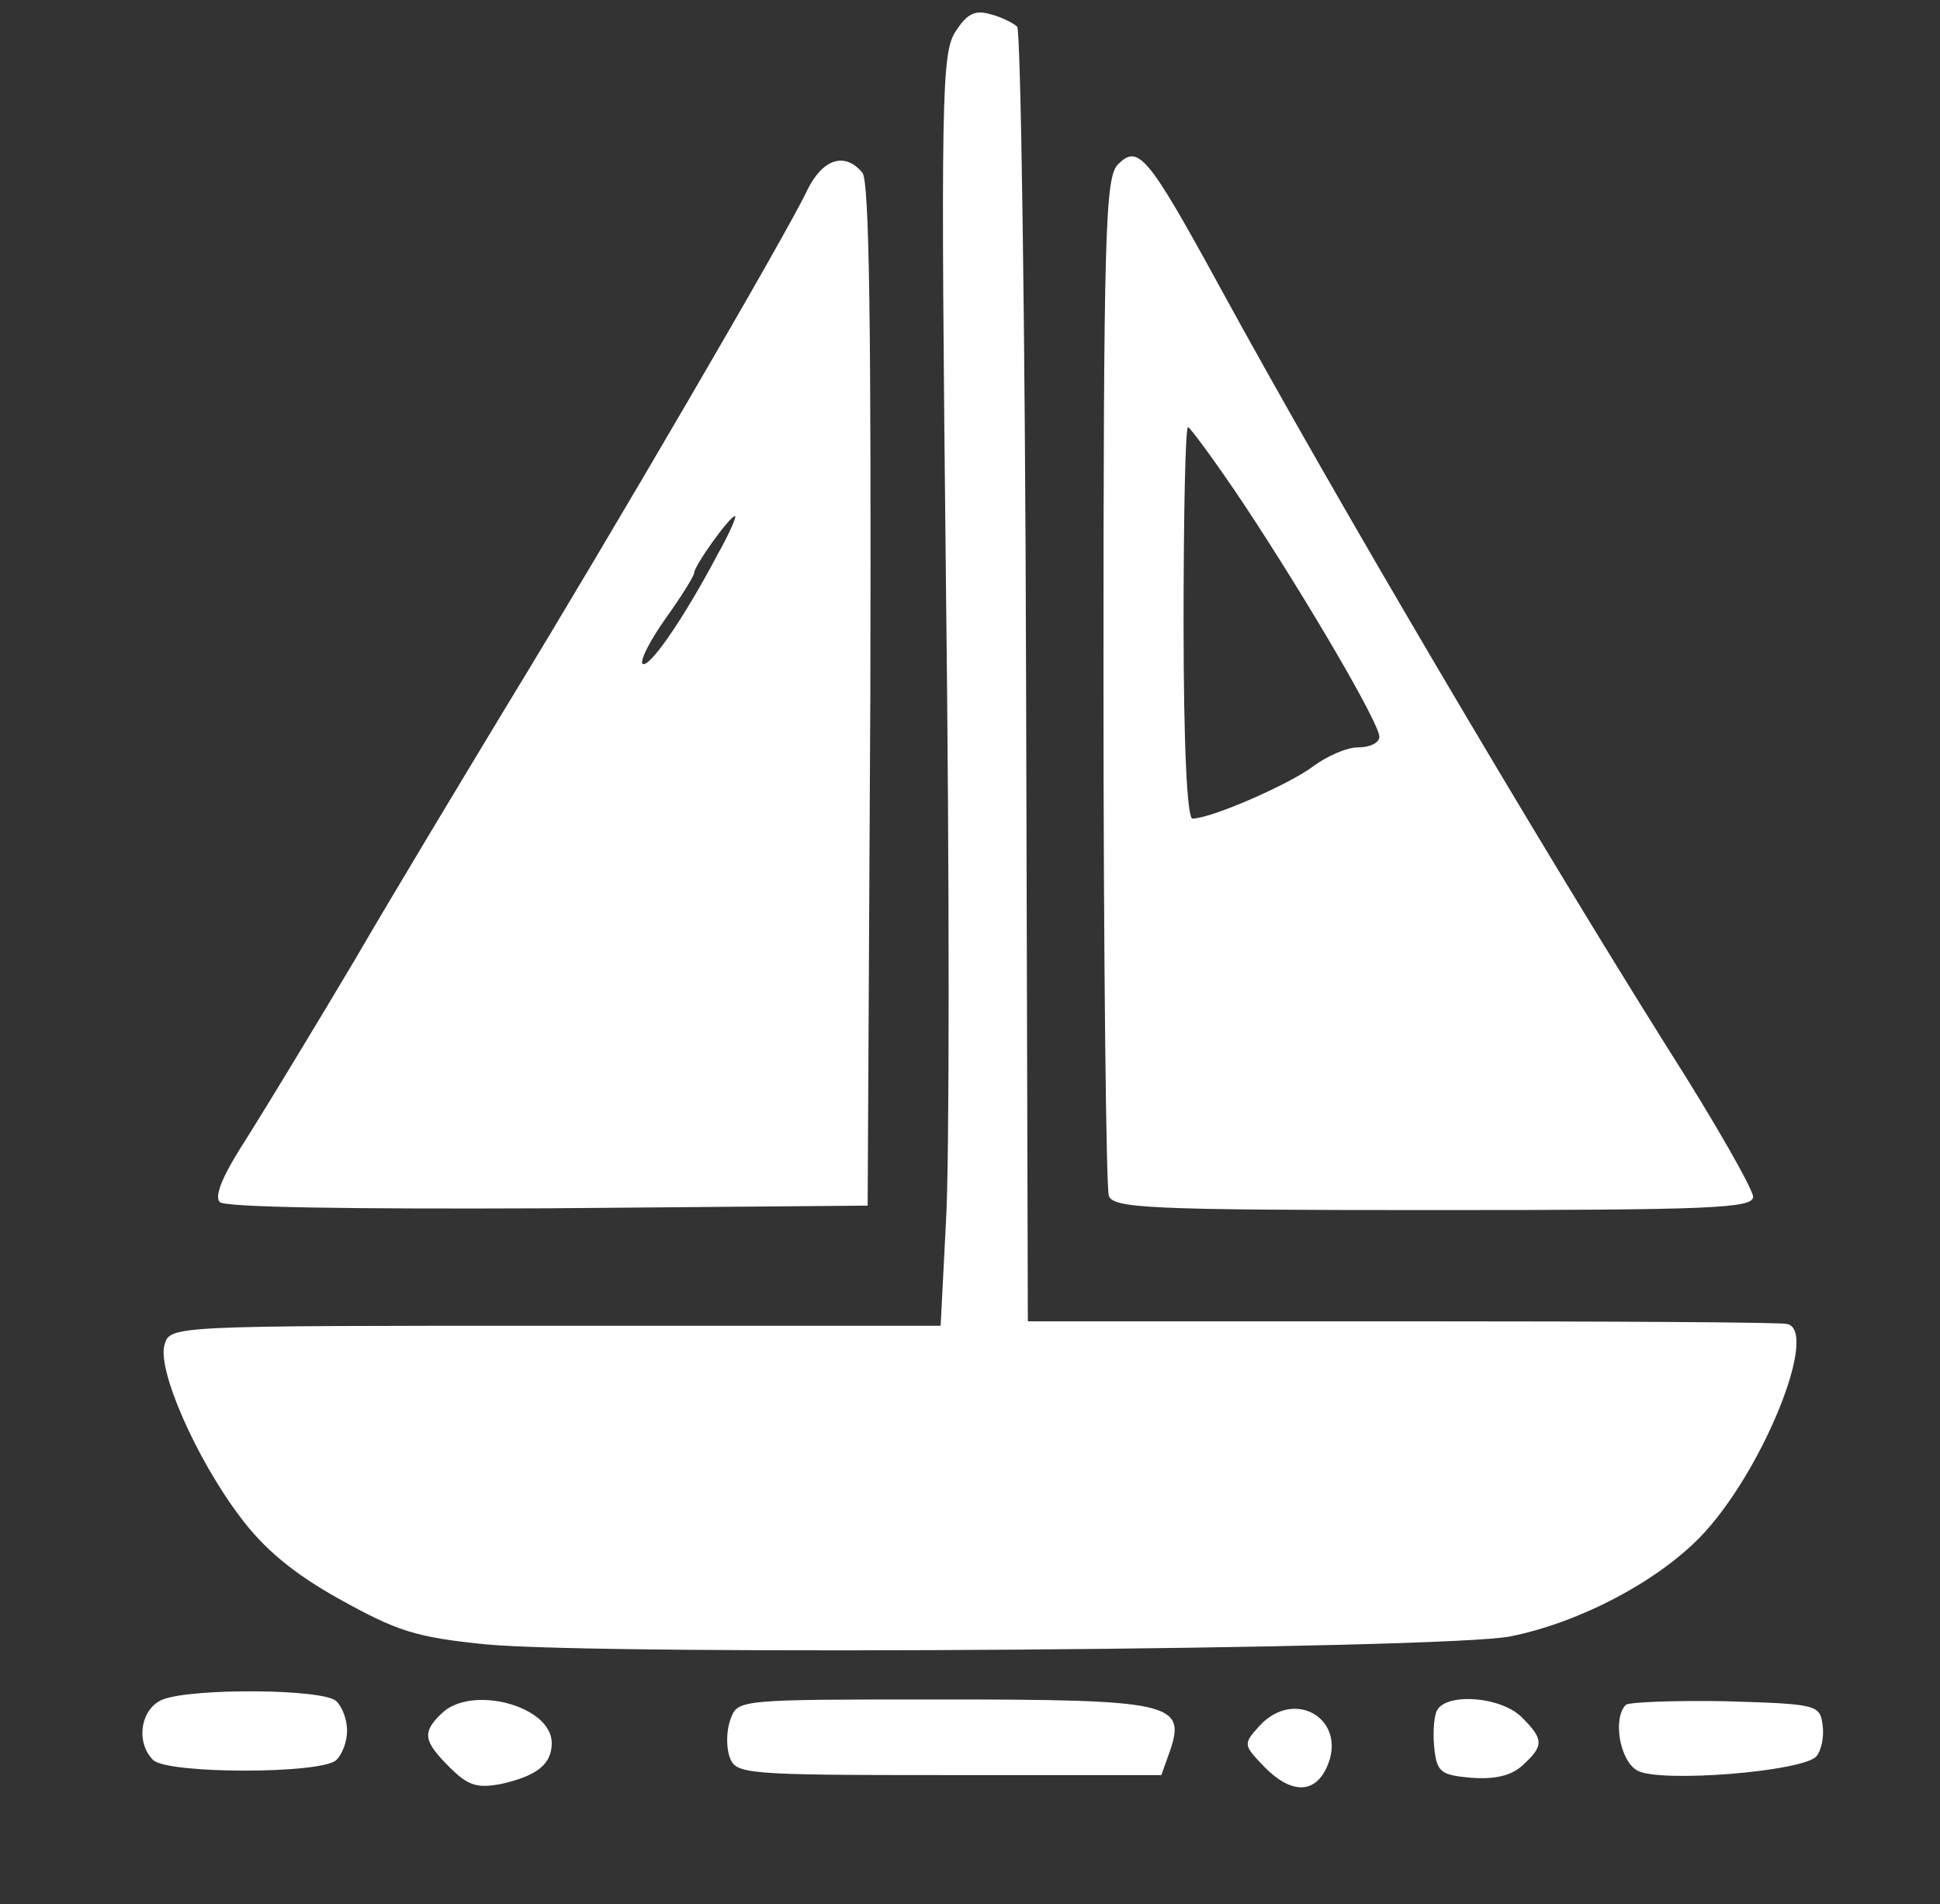 <?xml version="1.0" standalone="no"?>
<!DOCTYPE svg PUBLIC "-//W3C//DTD SVG 20010904//EN"
 "http://www.w3.org/TR/2001/REC-SVG-20010904/DTD/svg10.dtd">
<svg version="1.0" xmlns="http://www.w3.org/2000/svg"
 width="218pt" height="214pt" viewBox="0 0 218 214"
 preserveAspectRatio="xMidYMid meet">

<rect x="0" y="0" width="218" height="214" fill="#333333" stroke="none"/>

<g transform="translate(0,214) scale(0.1,-0.1)"
fill="#FFFFFF" stroke="none">
<path d="M1074 2105 c-16 -24 -17 -71 -11 -623 4 -329 4 -650 0 -715 l-6 -117
-433 0 c-430 0 -433 0 -439 -21 -9 -27 35 -128 85 -194 26 -35 59 -63 111 -92
65 -36 85 -43 164 -51 132 -13 1083 -6 1153 9 78 16 163 61 212 111 70 72 135
233 98 240 -7 2 -202 3 -433 3 l-420 0 -2 724 c-1 398 -6 727 -10 731 -4 4
-18 11 -30 14 -17 5 -26 1 -39 -19z"/>
<path d="M1256 1955 c-14 -15 -16 -76 -16 -580 0 -310 3 -570 6 -579 5 -14 47
-16 365 -16 312 0 359 2 359 15 0 8 -43 84 -96 167 -148 236 -372 615 -503
855 -82 150 -92 161 -115 138z m142 -382 c72 -109 152 -246 152 -261 0 -7 -11
-12 -24 -12 -13 0 -35 -10 -50 -21 -26 -20 -115 -59 -136 -59 -6 0 -10 82 -10
220 0 121 2 220 5 220 2 0 31 -39 63 -87z"/>
<path d="M907 1926 c-23 -49 -221 -388 -335 -575 -52 -86 -131 -217 -174 -291
-44 -74 -98 -163 -120 -198 -26 -40 -38 -66 -31 -73 6 -6 148 -8 369 -7 l359
3 3 574 c1 415 -1 578 -9 587 -20 24 -45 15 -62 -20z m-100 -408 c-39 -74 -78
-130 -85 -124 -3 4 9 27 26 51 18 25 32 48 32 51 0 8 40 64 46 64 2 0 -6 -19
-19 -42z"/>
<path d="M183 230 c-25 -10 -31 -48 -11 -68 16 -16 190 -16 206 0 7 7 12 21
12 33 0 12 -5 26 -12 33 -14 14 -161 15 -195 2z"/>
<path d="M496 214 c-22 -21 -20 -31 9 -60 21 -21 31 -24 58 -19 40 9 57 22 57
46 0 42 -91 66 -124 33z"/>
<path d="M821 208 c-5 -13 -5 -32 -1 -43 7 -19 16 -20 246 -20 l239 0 10 28
c18 53 -1 57 -257 57 -228 0 -229 0 -237 -22z"/>
<path d="M1614 216 c-3 -8 -4 -27 -2 -43 3 -25 8 -28 41 -31 26 -2 45 2 58 14
24 22 24 29 -1 54 -24 24 -88 28 -96 6z"/>
<path d="M1827 224 c-15 -15 -7 -63 13 -74 26 -14 186 -1 201 16 6 7 9 23 7
36 -3 22 -7 23 -109 26 -58 1 -108 -1 -112 -4z"/>
<path d="M1415 200 c-18 -20 -18 -21 5 -45 30 -31 57 -32 71 -1 24 53 -36 90
-76 46z"/>
</g>
</svg>
